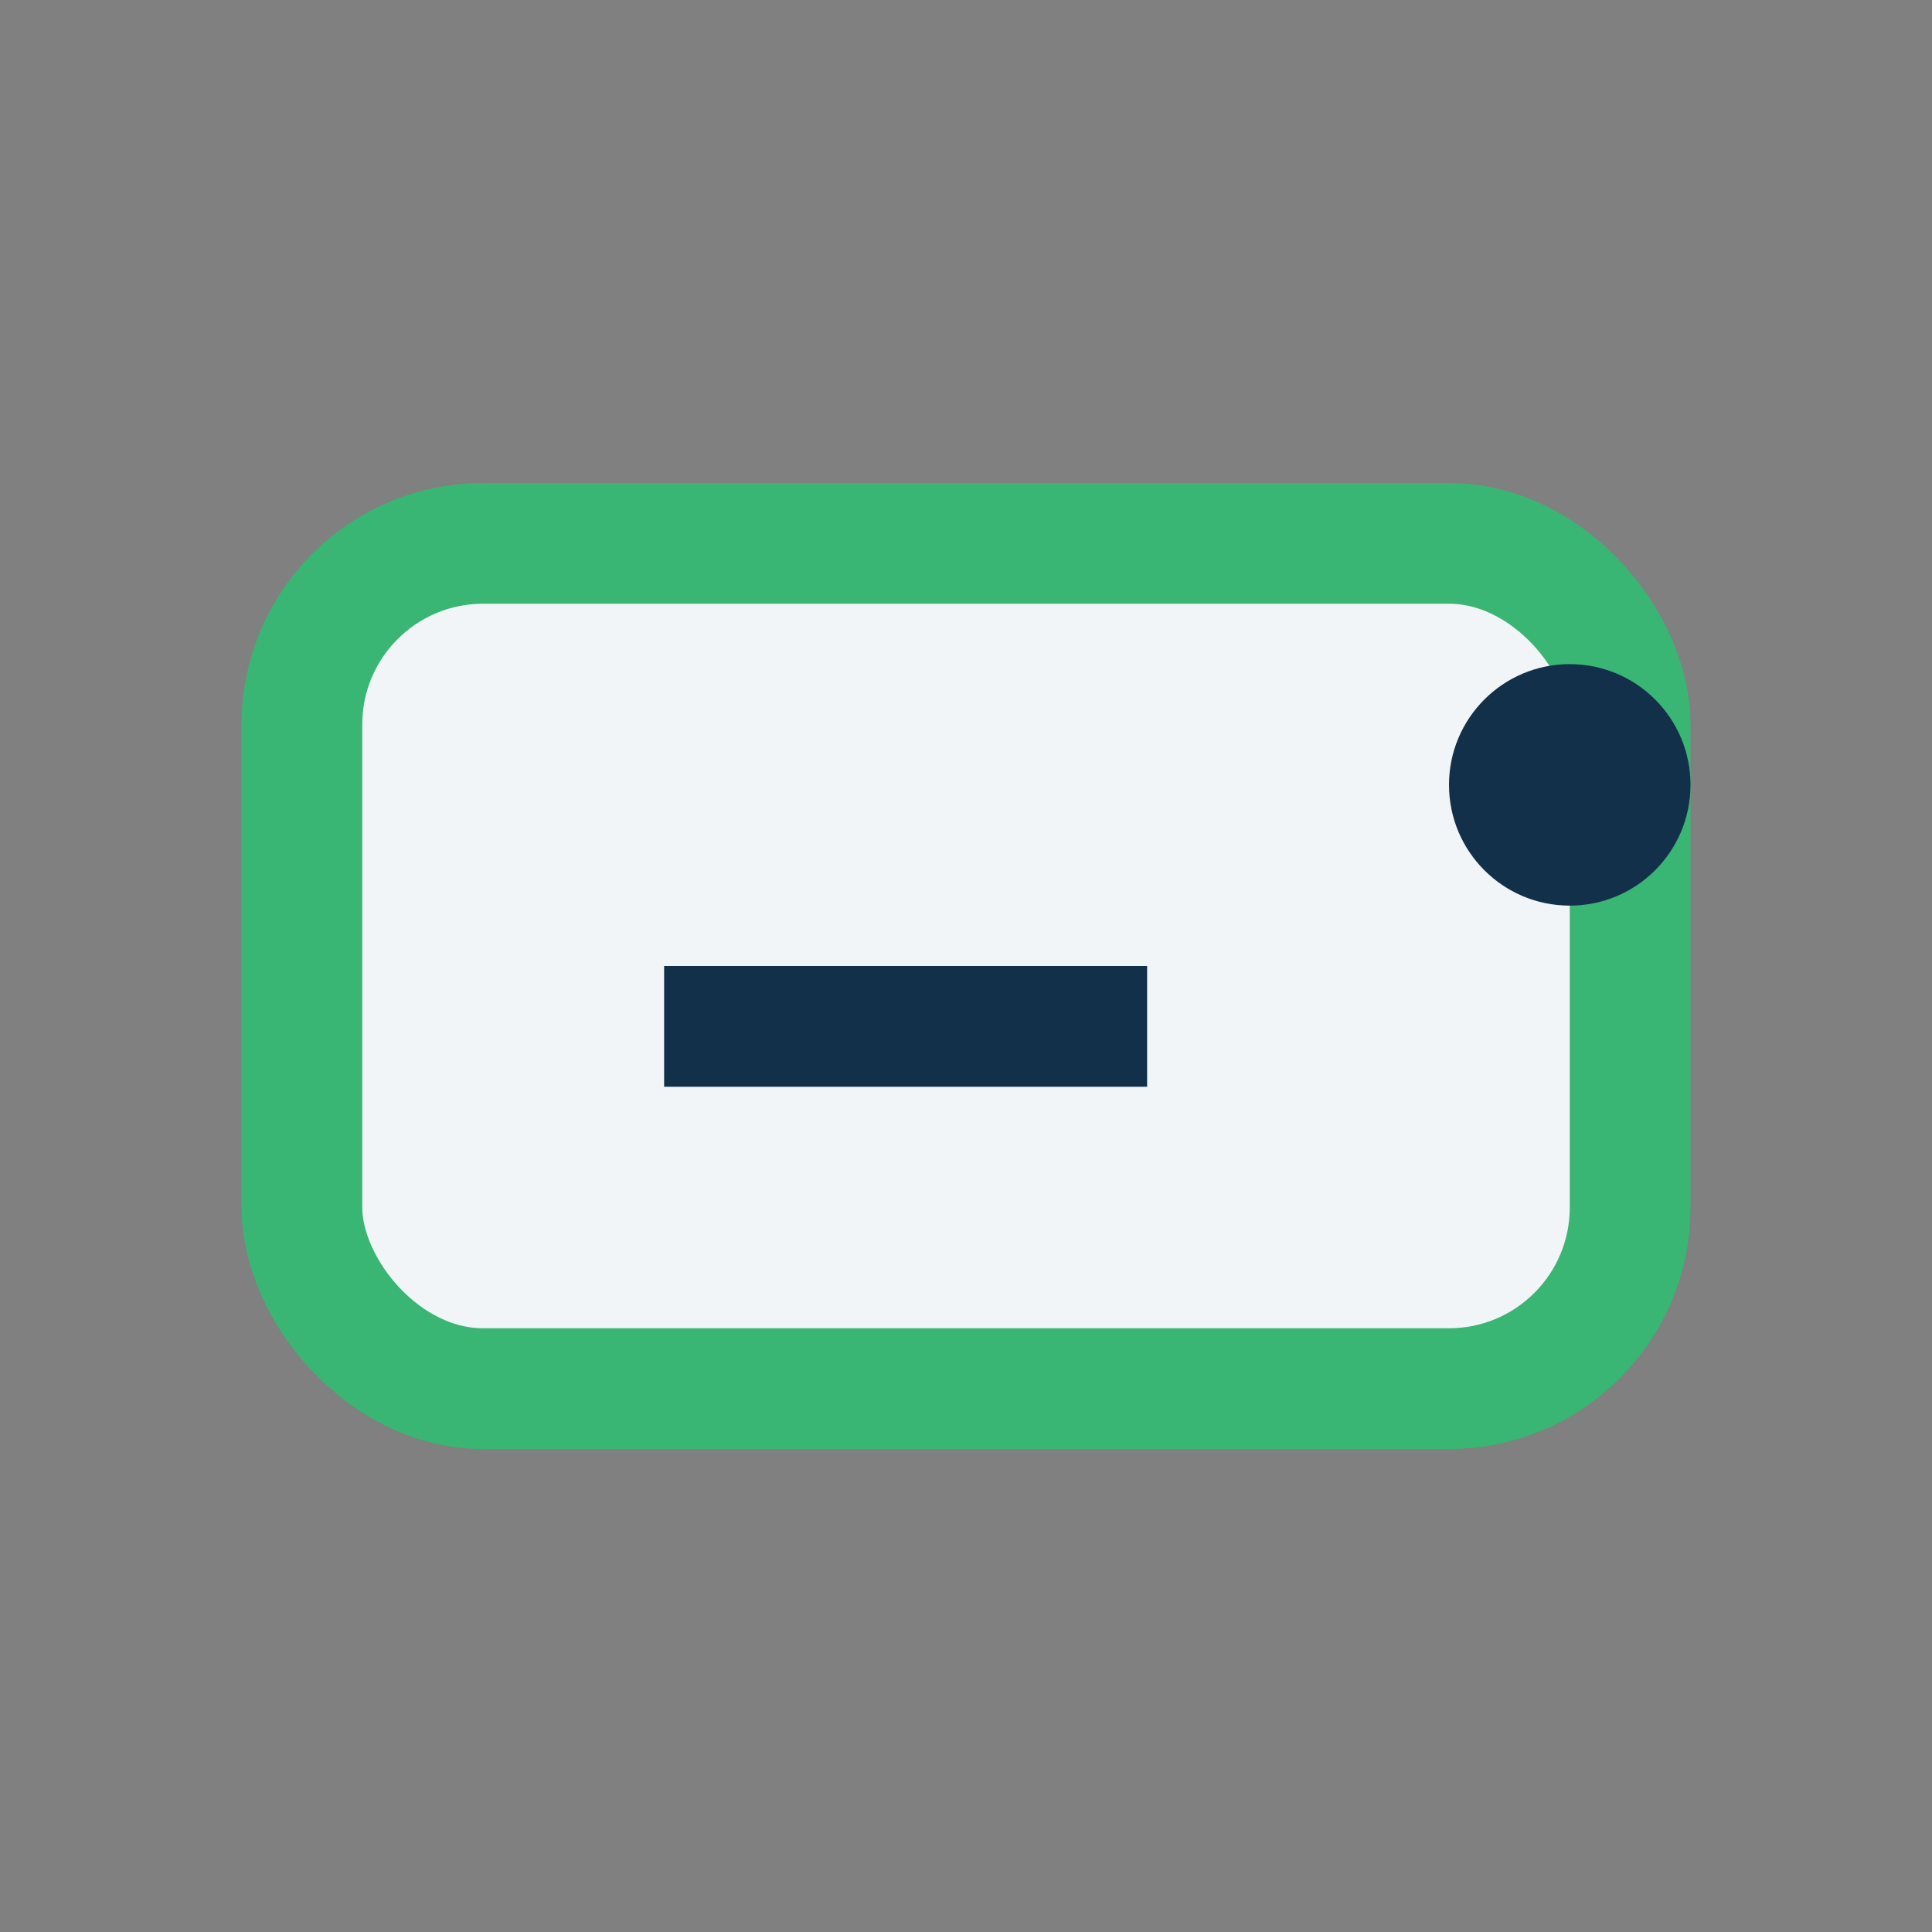 <?xml version="1.0" encoding="UTF-8"?>
<svg xmlns="http://www.w3.org/2000/svg" width="32" height="32" viewBox="0 0 32 32"><rect x="0" y="0" width="32" height="32" fill="#808080" stroke="none"/><rect x="5" y="9" width="22" height="14" rx="3" fill="#F2F5F7" stroke="#39B574" stroke-width="2"/><circle cx="26" cy="13" r="2" fill="#13304A"/><path d="M11 17h8" stroke="#13304A" stroke-width="2"/></svg>
